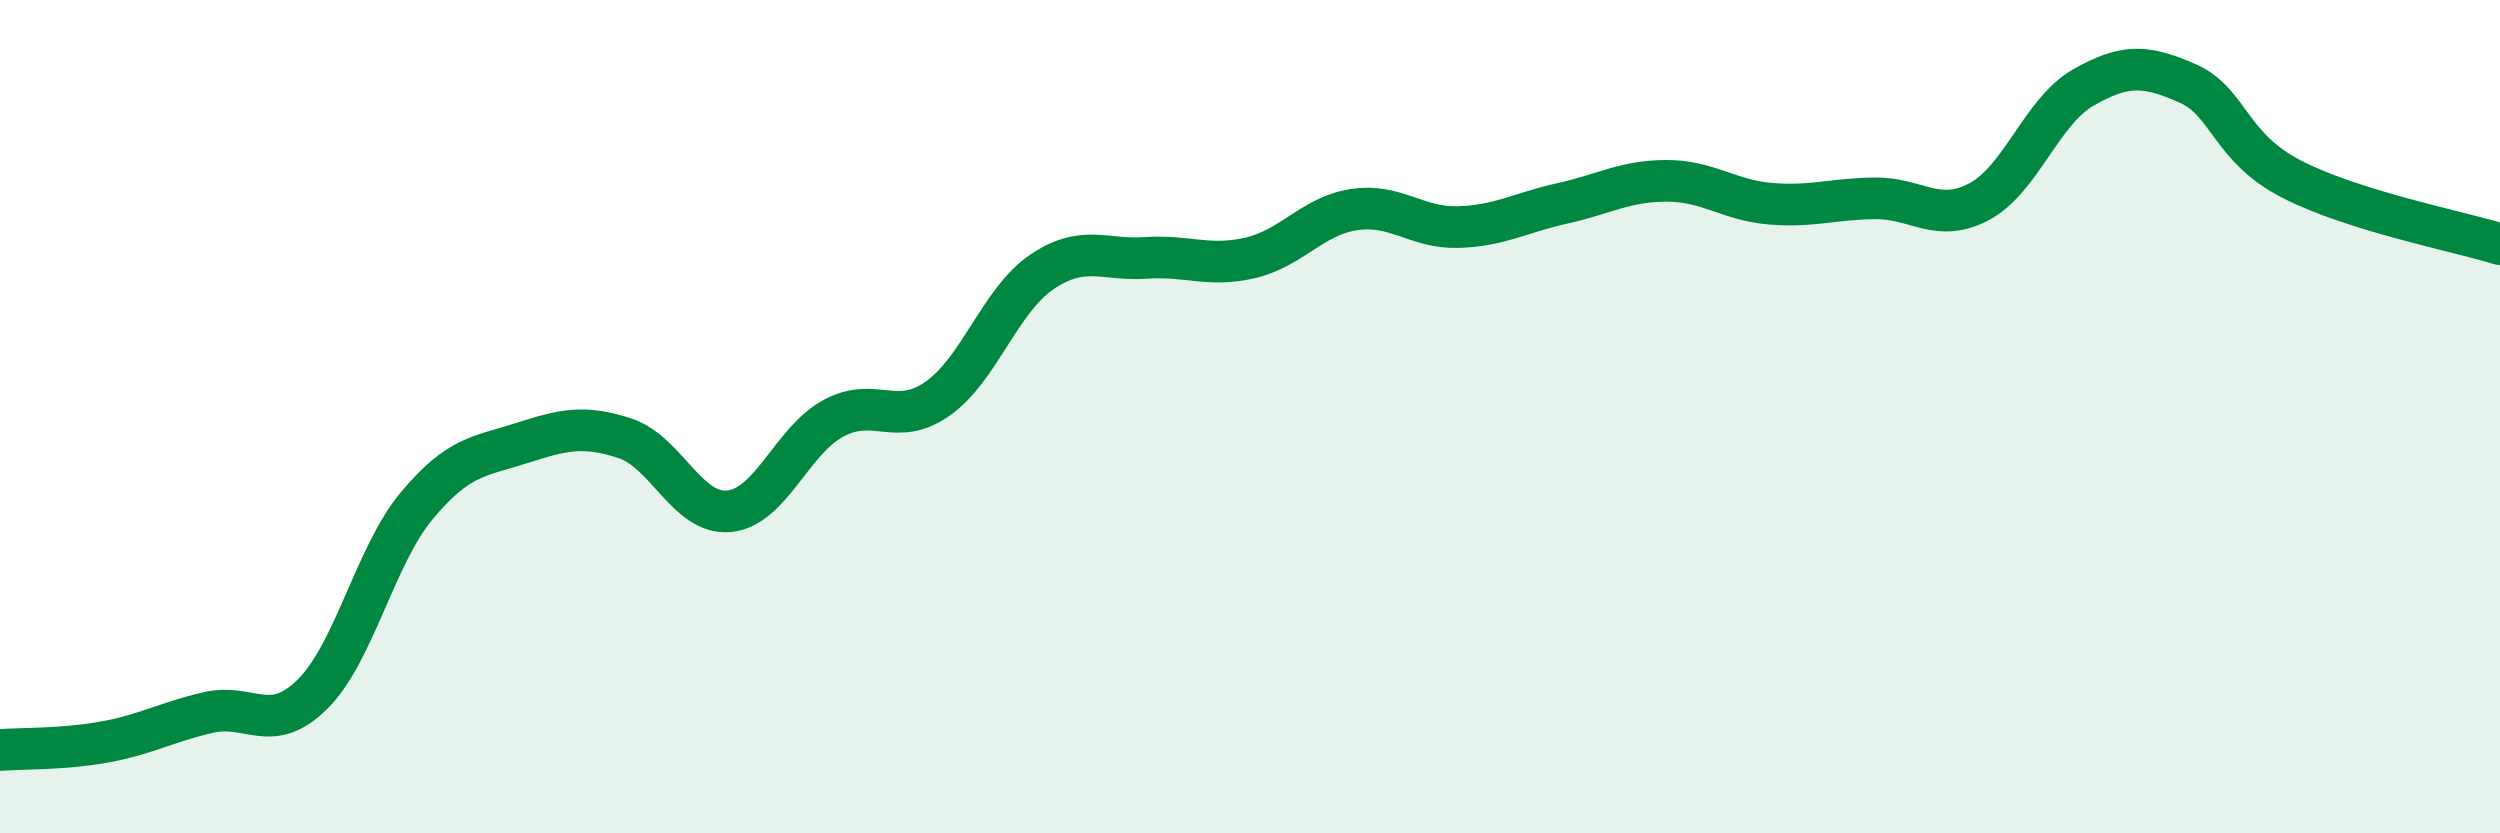 
    <svg width="60" height="20" viewBox="0 0 60 20" xmlns="http://www.w3.org/2000/svg">
      <path
        d="M 0,18 C 0.5,17.96 1.5,17.99 2.5,17.81 C 3.5,17.63 4,17.33 5,17.1 C 6,16.87 6.5,17.65 7.5,16.66 C 8.5,15.67 9,13.34 10,12.14 C 11,10.94 11.5,10.96 12.5,10.64 C 13.5,10.32 14,10.19 15,10.52 C 16,10.85 16.5,12.37 17.5,12.27 C 18.5,12.17 19,10.58 20,10.04 C 21,9.5 21.5,10.27 22.5,9.57 C 23.5,8.87 24,7.21 25,6.53 C 26,5.85 26.5,6.26 27.5,6.19 C 28.5,6.12 29,6.42 30,6.19 C 31,5.96 31.5,5.18 32.5,5.03 C 33.5,4.88 34,5.48 35,5.45 C 36,5.42 36.5,5.1 37.5,4.88 C 38.5,4.66 39,4.34 40,4.34 C 41,4.34 41.5,4.81 42.5,4.89 C 43.5,4.97 44,4.77 45,4.76 C 46,4.75 46.5,5.37 47.5,4.84 C 48.5,4.31 49,2.67 50,2.1 C 51,1.53 51.5,1.56 52.5,2 C 53.5,2.44 53.5,3.53 55,4.3 C 56.5,5.07 59,5.55 60,5.86L60 20L0 20Z"
        fill="#008740"
        opacity="0.1"
        stroke-linecap="round"
        stroke-linejoin="round"
      />
      <path
        d="M 0,18 C 0.5,17.96 1.5,17.99 2.5,17.81 C 3.5,17.63 4,17.33 5,17.1 C 6,16.87 6.5,17.65 7.5,16.66 C 8.5,15.67 9,13.34 10,12.14 C 11,10.94 11.5,10.96 12.5,10.64 C 13.5,10.32 14,10.19 15,10.52 C 16,10.85 16.5,12.37 17.5,12.27 C 18.5,12.17 19,10.58 20,10.04 C 21,9.5 21.5,10.27 22.5,9.57 C 23.5,8.87 24,7.21 25,6.53 C 26,5.85 26.5,6.26 27.5,6.19 C 28.5,6.12 29,6.42 30,6.19 C 31,5.96 31.5,5.18 32.5,5.03 C 33.5,4.88 34,5.48 35,5.45 C 36,5.42 36.5,5.1 37.5,4.88 C 38.5,4.66 39,4.34 40,4.34 C 41,4.34 41.5,4.81 42.5,4.89 C 43.5,4.97 44,4.77 45,4.76 C 46,4.75 46.5,5.37 47.5,4.84 C 48.5,4.31 49,2.67 50,2.1 C 51,1.53 51.5,1.56 52.5,2 C 53.5,2.44 53.5,3.53 55,4.3 C 56.5,5.07 59,5.55 60,5.86"
        stroke="#008740"
        stroke-width="1"
        fill="none"
        stroke-linecap="round"
        stroke-linejoin="round"
      />
    </svg>
  
